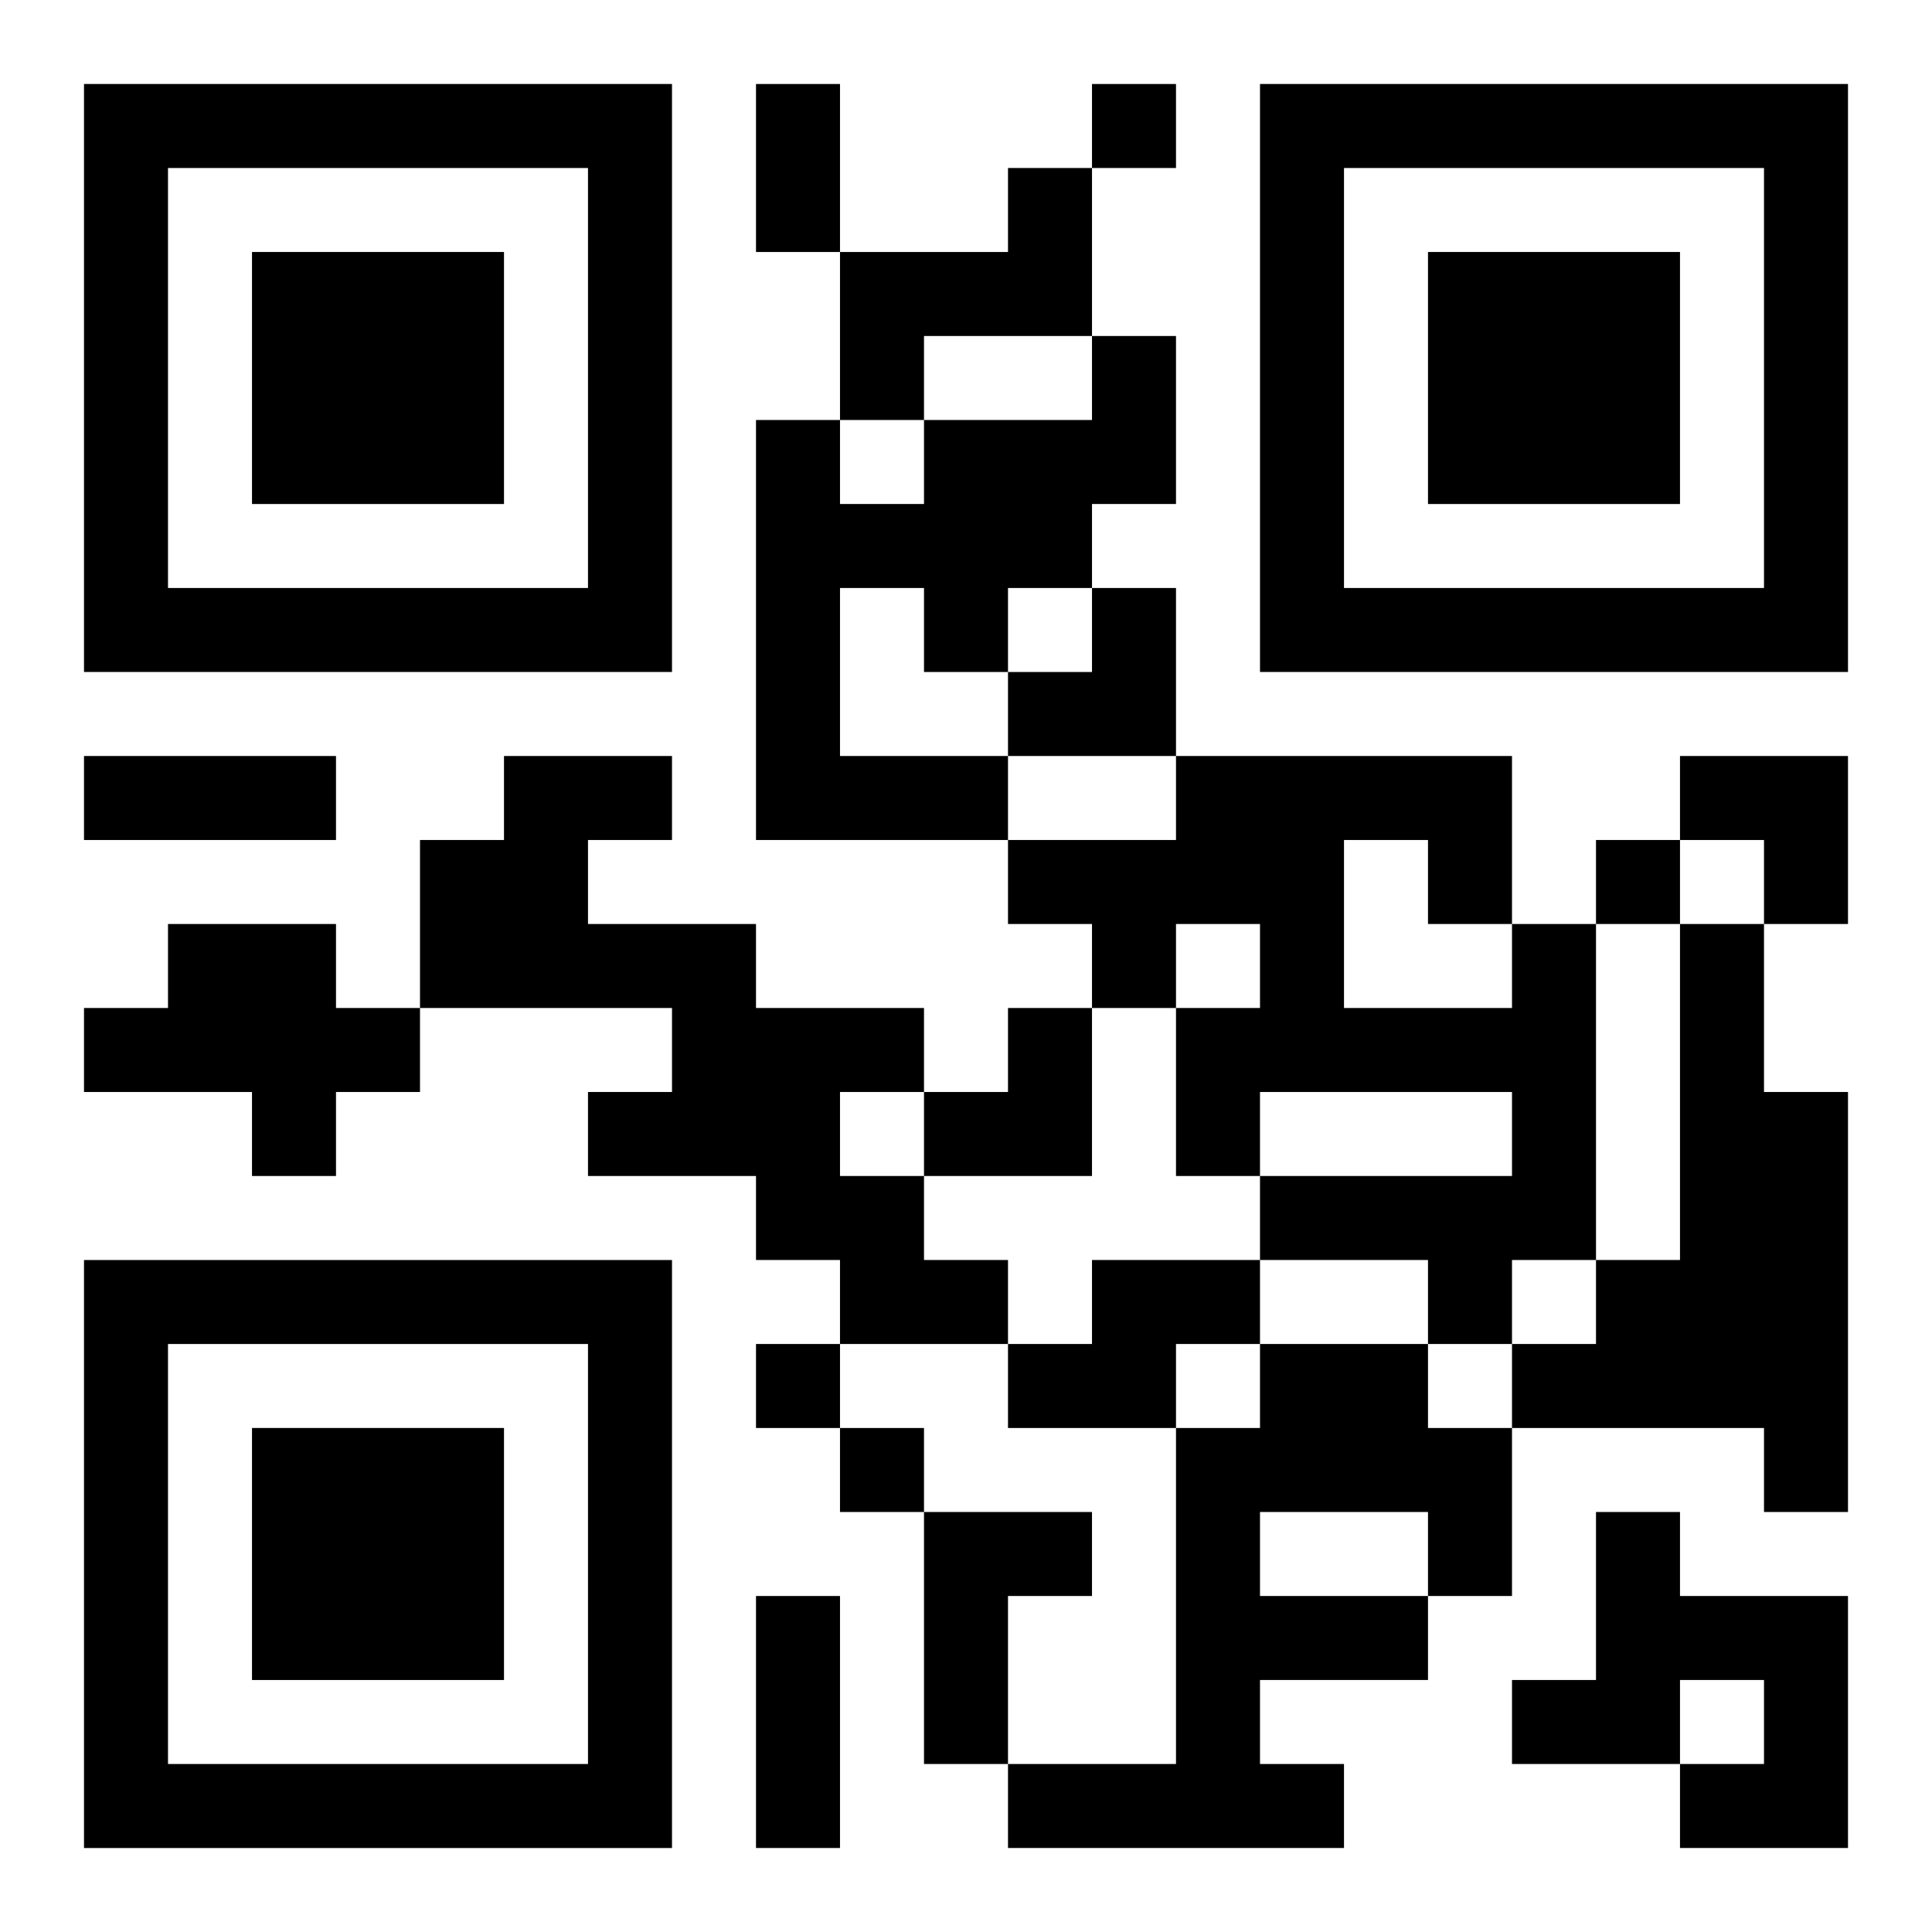 <?xml version="1.0" encoding="UTF-8"?>
<svg width="250" height="250" baseProfile="full" version="1.1" viewBox="-1 -1 23 23" xmlns="http://www.w3.org/2000/svg" xmlns:xlink="http://www.w3.org/1999/xlink"><symbol id="a"><path d="m0 7v7h7v-7h-7zm1 1h5v5h-5v-5zm1 1v3h3v-3h-3z"/></symbol><use y="-7" xlink:href="#a"/><use y="7" xlink:href="#a"/><use x="14" y="-7" xlink:href="#a"/><path d="m11 1h1v2h-2v1h-1v-2h2v-1m1 2h1v2h-1v1h-1v1h-1v-1h-1v2h2v1h-3v-5h1v1h1v-1h2v-1m-7 5h2v1h-1v1h2v1h2v1h-1v1h1v1h1v1h-2v-1h-1v-1h-2v-1h1v-1h-3v-2h1v-1m-4 2h2v1h1v1h-1v1h-1v-1h-2v-1h1v-1m16 0h1v4h-1v1h-1v-1h-2v-1h3v-1h-3v1h-1v-2h1v-1h-1v1h-1v-1h-1v-1h2v-1h4v2m-2-1v2h2v-1h-1v-1h-1m4 1h1v2h1v5h-1v-1h-3v-1h1v-1h1v-4m-7 4h2v1h-1v1h-2v-1h1v-1m2 1h2v1h1v2h-1v1h-2v1h1v1h-4v-1h2v-4h1v-1m0 2v1h2v-1h-2m-4 0h2v1h-1v2h-1v-3m8 0h1v1h2v3h-2v-1h1v-1h-1v1h-2v-1h1v-2m-6-17v1h1v-1h-1m6 9v1h1v-1h-1m-10 6v1h1v-1h-1m1 1v1h1v-1h-1m-1-16h1v2h-1v-2m-8 8h3v1h-3v-1m8 10h1v3h-1v-3m3-12m1 0h1v2h-2v-1h1zm7 2h2v2h-1v-1h-1zm-9 3m1 0h1v2h-2v-1h1z"/></svg>
